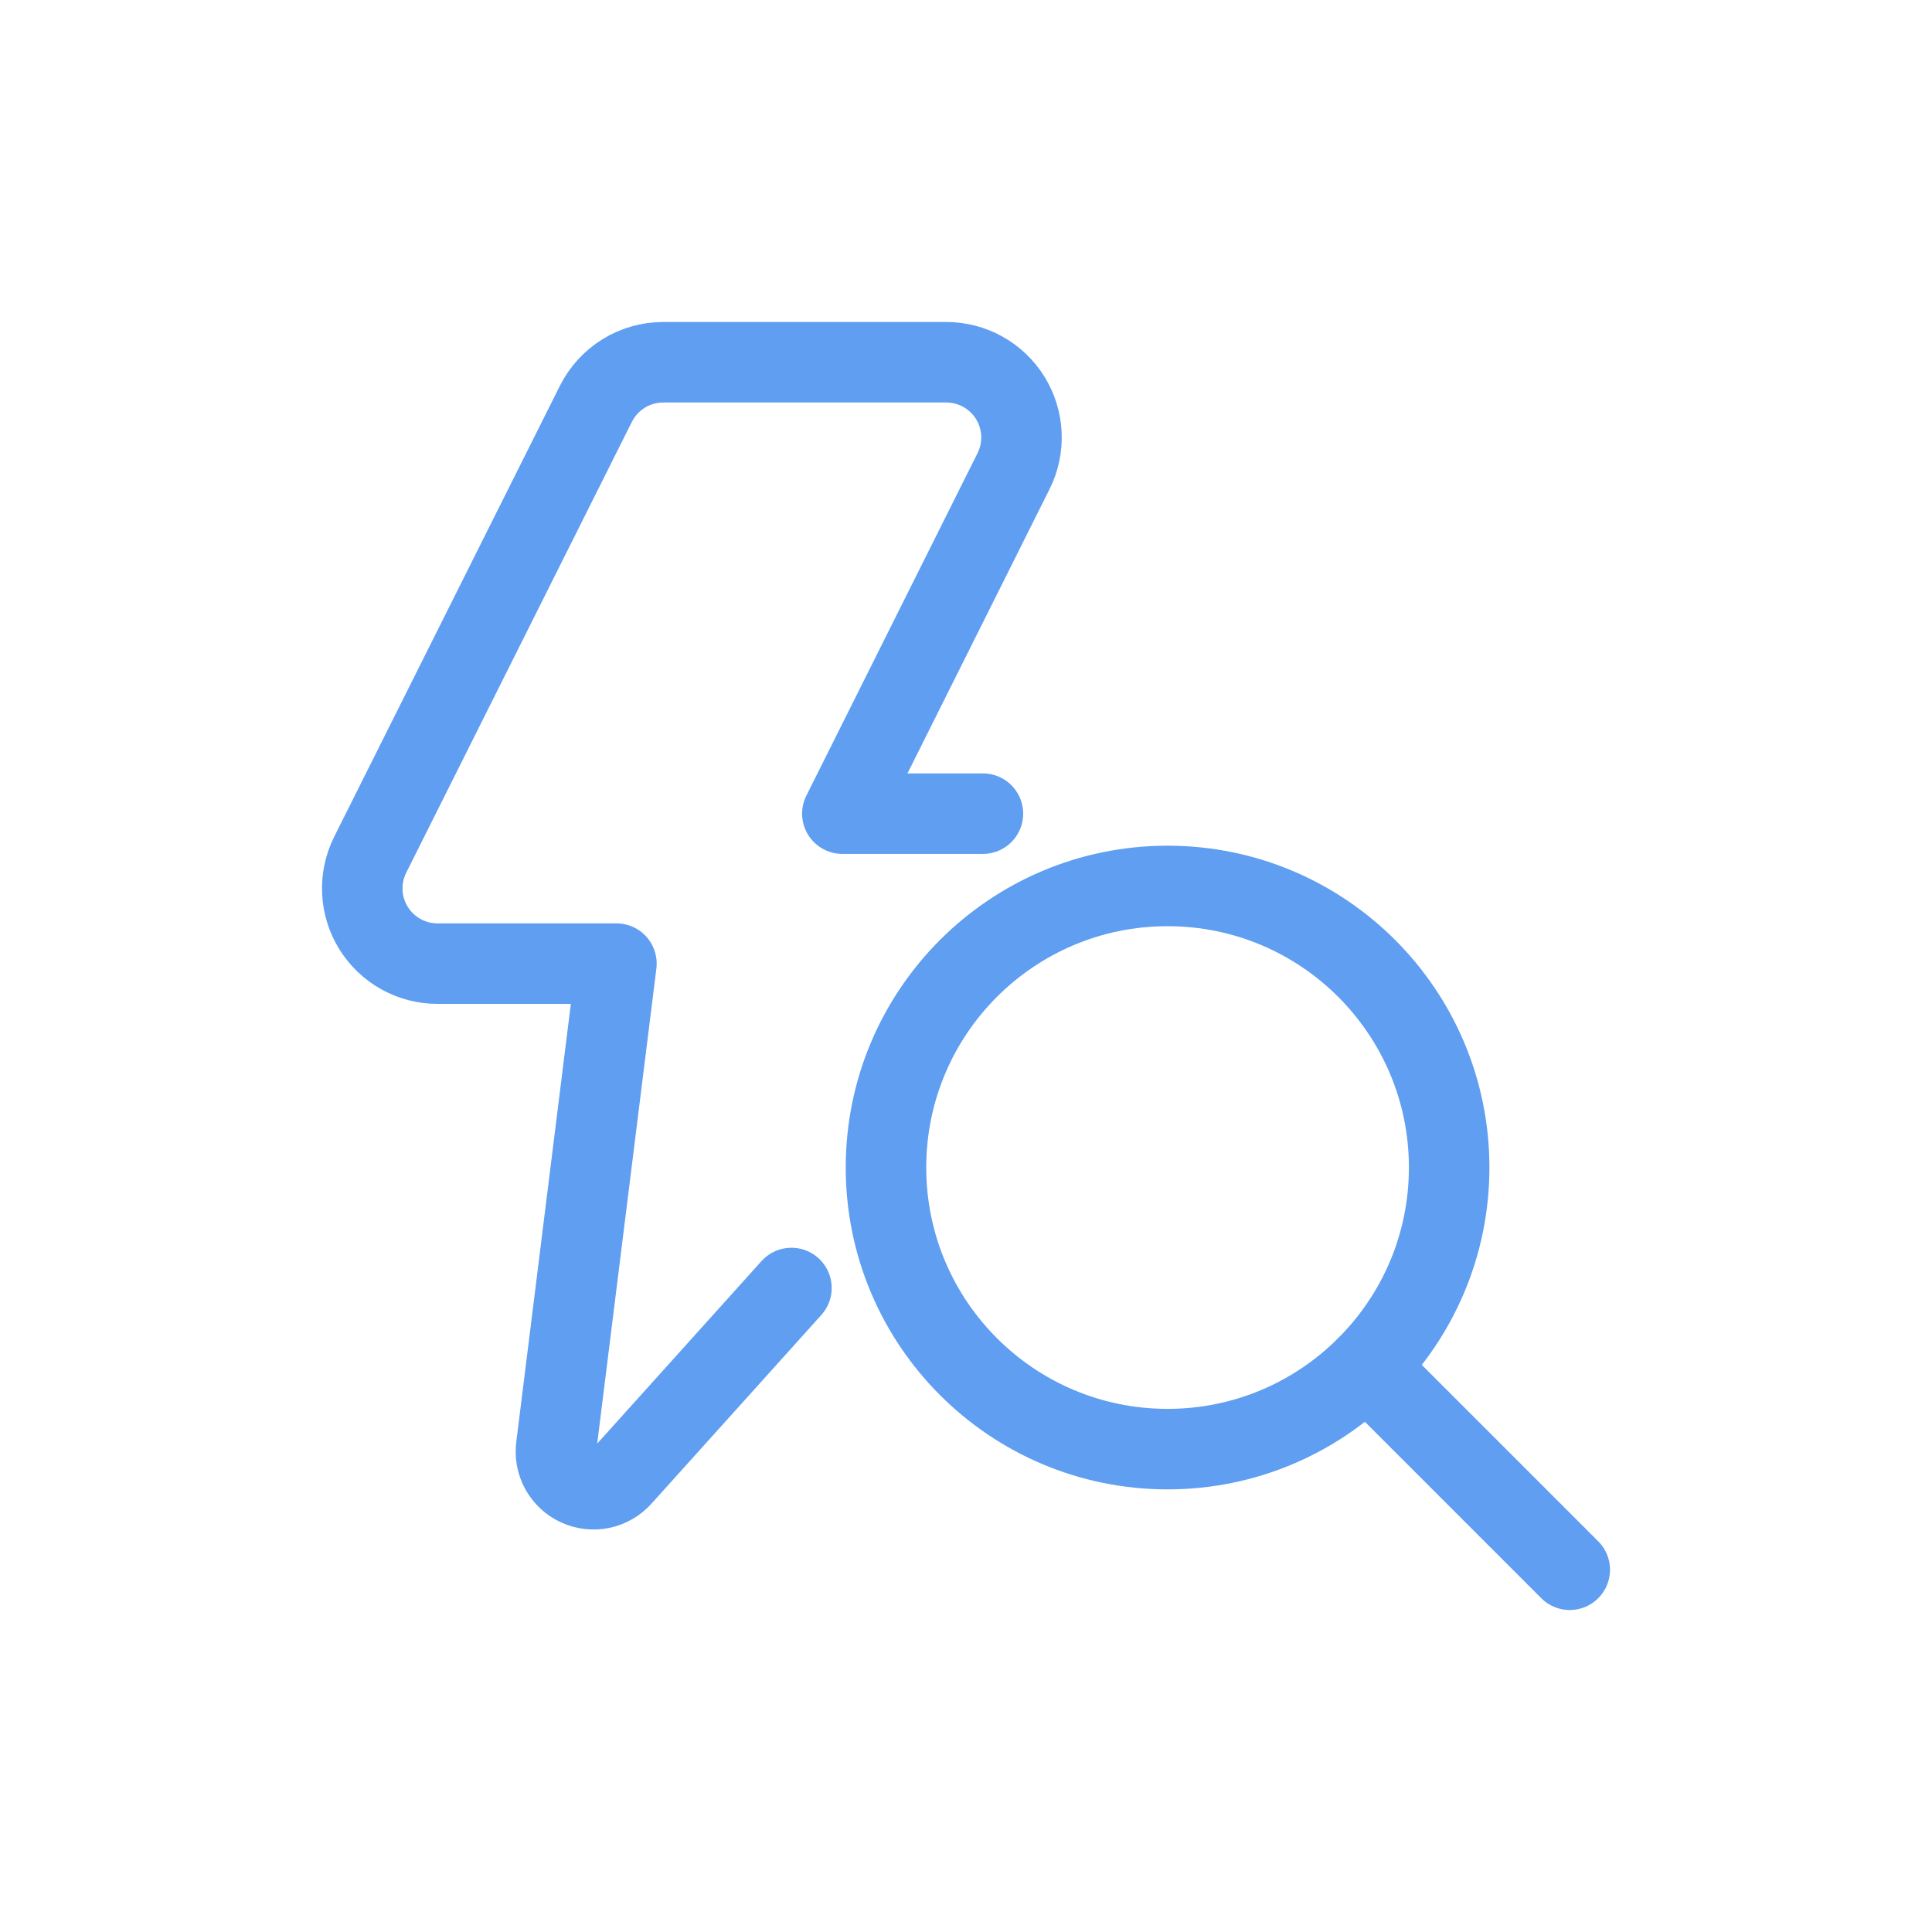 <svg width="48" height="48" viewBox="0 0 48 48" fill="none" xmlns="http://www.w3.org/2000/svg">
<g clip-path="url(#clip0_1627_74580)">
<path d="M24.42 20.215H23.502H20.928L25.182 11.704C25.324 11.419 25.392 11.102 25.377 10.784C25.363 10.466 25.267 10.157 25.1 9.886C24.932 9.615 24.698 9.392 24.42 9.236C24.142 9.081 23.828 9 23.51 9H16.477C16.129 9 15.789 9.097 15.494 9.279C15.198 9.462 14.96 9.724 14.804 10.034L9.197 21.237C9.055 21.522 8.987 21.839 9.002 22.157C9.016 22.475 9.112 22.784 9.279 23.055C9.447 23.326 9.681 23.549 9.959 23.705C10.237 23.86 10.551 23.941 10.869 23.941H15.315L13.82 35.941C13.793 36.139 13.831 36.341 13.927 36.516C14.024 36.691 14.174 36.831 14.355 36.914C14.537 36.998 14.74 37.021 14.936 36.981C15.132 36.94 15.309 36.838 15.442 36.689L17.413 34.5L19.663 32" stroke="#5F9EF0" stroke-width="2" stroke-linecap="round" stroke-linejoin="round"/>
<path d="M29.008 36.003C32.871 36.003 36.004 32.87 36.004 29.007C36.004 25.143 32.871 22.011 29.008 22.011C25.144 22.011 22.012 25.143 22.012 29.007C22.012 32.87 25.144 36.003 29.008 36.003Z" stroke="#5F9EF0" stroke-width="2" stroke-linecap="round" stroke-linejoin="round"/>
<path d="M39 39L33.953 33.953" stroke="#5F9EF0" stroke-width="2" stroke-linecap="round" stroke-linejoin="round"/>
</g>
<defs>
<clipPath id="clip0_1627_74580">
<rect width="32" height="32" fill="white" transform="translate(8 8)"/>
</clipPath>
</defs>
</svg>

